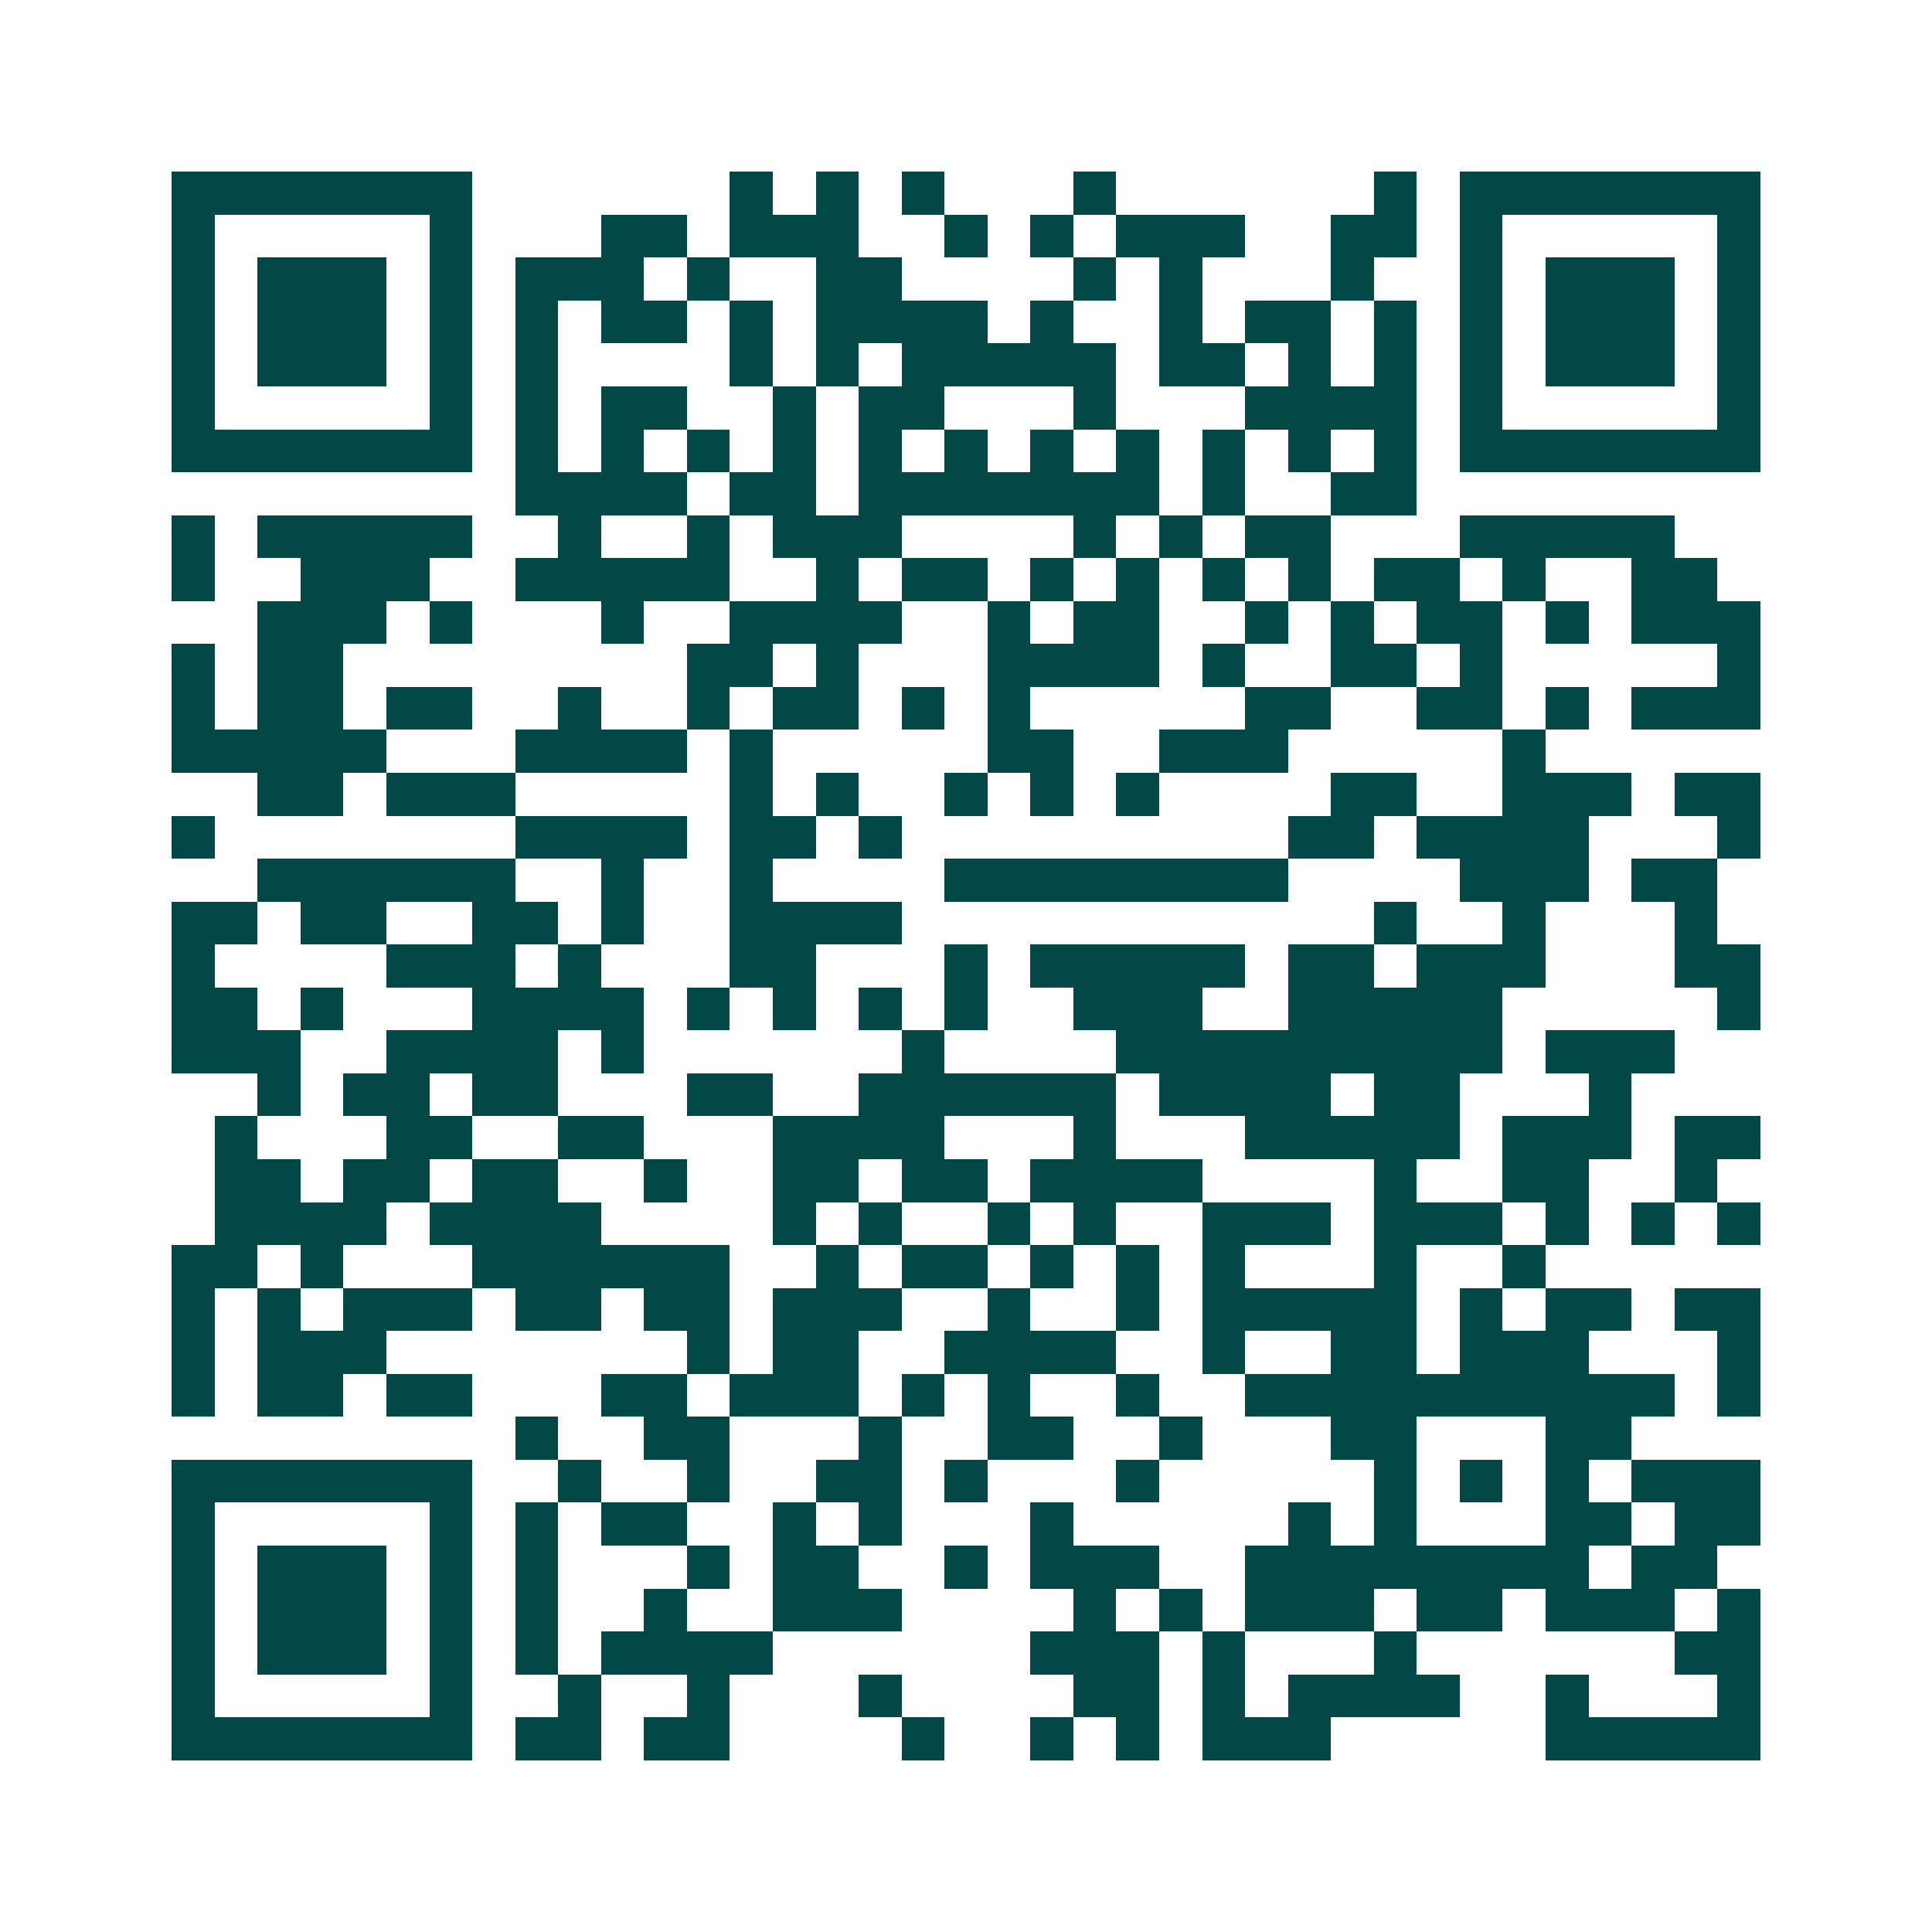 <svg xmlns="http://www.w3.org/2000/svg" width="200" height="200" viewBox="0 0 45 45" shape-rendering="crispEdges"><path fill="#ffffff" d="M0 0h45v45H0z"/><path stroke="#014847" d="M4 4.5h7m6 0h1m1 0h1m1 0h1m3 0h1m6 0h1m1 0h7M4 5.5h1m5 0h1m3 0h2m1 0h3m2 0h1m1 0h1m1 0h3m2 0h2m1 0h1m5 0h1M4 6.5h1m1 0h3m1 0h1m1 0h3m1 0h1m2 0h2m4 0h1m1 0h1m3 0h1m2 0h1m1 0h3m1 0h1M4 7.5h1m1 0h3m1 0h1m1 0h1m1 0h2m1 0h1m1 0h4m1 0h1m2 0h1m1 0h2m1 0h1m1 0h1m1 0h3m1 0h1M4 8.5h1m1 0h3m1 0h1m1 0h1m4 0h1m1 0h1m1 0h5m1 0h2m1 0h1m1 0h1m1 0h1m1 0h3m1 0h1M4 9.5h1m5 0h1m1 0h1m1 0h2m2 0h1m1 0h2m3 0h1m3 0h4m1 0h1m5 0h1M4 10.5h7m1 0h1m1 0h1m1 0h1m1 0h1m1 0h1m1 0h1m1 0h1m1 0h1m1 0h1m1 0h1m1 0h1m1 0h7M12 11.5h4m1 0h2m1 0h7m1 0h1m2 0h2M4 12.5h1m1 0h5m2 0h1m2 0h1m1 0h3m4 0h1m1 0h1m1 0h2m3 0h5M4 13.5h1m2 0h3m2 0h5m2 0h1m1 0h2m1 0h1m1 0h1m1 0h1m1 0h1m1 0h2m1 0h1m2 0h2M6 14.5h3m1 0h1m3 0h1m2 0h4m2 0h1m1 0h2m2 0h1m1 0h1m1 0h2m1 0h1m1 0h3M4 15.5h1m1 0h2m8 0h2m1 0h1m3 0h4m1 0h1m2 0h2m1 0h1m5 0h1M4 16.5h1m1 0h2m1 0h2m2 0h1m2 0h1m1 0h2m1 0h1m1 0h1m5 0h2m2 0h2m1 0h1m1 0h3M4 17.5h5m3 0h4m1 0h1m5 0h2m2 0h3m5 0h1M6 18.5h2m1 0h3m5 0h1m1 0h1m2 0h1m1 0h1m1 0h1m4 0h2m2 0h3m1 0h2M4 19.5h1m7 0h4m1 0h2m1 0h1m9 0h2m1 0h4m3 0h1M6 20.5h6m2 0h1m2 0h1m4 0h8m4 0h3m1 0h2M4 21.5h2m1 0h2m2 0h2m1 0h1m2 0h4m11 0h1m2 0h1m3 0h1M4 22.5h1m4 0h3m1 0h1m3 0h2m3 0h1m1 0h5m1 0h2m1 0h3m3 0h2M4 23.5h2m1 0h1m3 0h4m1 0h1m1 0h1m1 0h1m1 0h1m2 0h3m2 0h5m5 0h1M4 24.5h3m2 0h4m1 0h1m6 0h1m4 0h9m1 0h3M6 25.5h1m1 0h2m1 0h2m3 0h2m2 0h6m1 0h4m1 0h2m3 0h1M5 26.5h1m3 0h2m2 0h2m3 0h4m3 0h1m3 0h5m1 0h3m1 0h2M5 27.5h2m1 0h2m1 0h2m2 0h1m2 0h2m1 0h2m1 0h4m4 0h1m2 0h2m2 0h1M5 28.5h4m1 0h4m4 0h1m1 0h1m2 0h1m1 0h1m2 0h3m1 0h3m1 0h1m1 0h1m1 0h1M4 29.5h2m1 0h1m3 0h6m2 0h1m1 0h2m1 0h1m1 0h1m1 0h1m3 0h1m2 0h1M4 30.5h1m1 0h1m1 0h3m1 0h2m1 0h2m1 0h3m2 0h1m2 0h1m1 0h5m1 0h1m1 0h2m1 0h2M4 31.5h1m1 0h3m7 0h1m1 0h2m2 0h4m2 0h1m2 0h2m1 0h3m3 0h1M4 32.5h1m1 0h2m1 0h2m3 0h2m1 0h3m1 0h1m1 0h1m2 0h1m2 0h10m1 0h1M12 33.5h1m2 0h2m3 0h1m2 0h2m2 0h1m3 0h2m3 0h2M4 34.5h7m2 0h1m2 0h1m2 0h2m1 0h1m3 0h1m5 0h1m1 0h1m1 0h1m1 0h3M4 35.5h1m5 0h1m1 0h1m1 0h2m2 0h1m1 0h1m3 0h1m5 0h1m1 0h1m3 0h2m1 0h2M4 36.5h1m1 0h3m1 0h1m1 0h1m3 0h1m1 0h2m2 0h1m1 0h3m2 0h8m1 0h2M4 37.5h1m1 0h3m1 0h1m1 0h1m2 0h1m2 0h3m4 0h1m1 0h1m1 0h3m1 0h2m1 0h3m1 0h1M4 38.5h1m1 0h3m1 0h1m1 0h1m1 0h4m6 0h3m1 0h1m3 0h1m6 0h2M4 39.5h1m5 0h1m2 0h1m2 0h1m3 0h1m4 0h2m1 0h1m1 0h4m2 0h1m3 0h1M4 40.5h7m1 0h2m1 0h2m4 0h1m2 0h1m1 0h1m1 0h3m5 0h5"/></svg>
